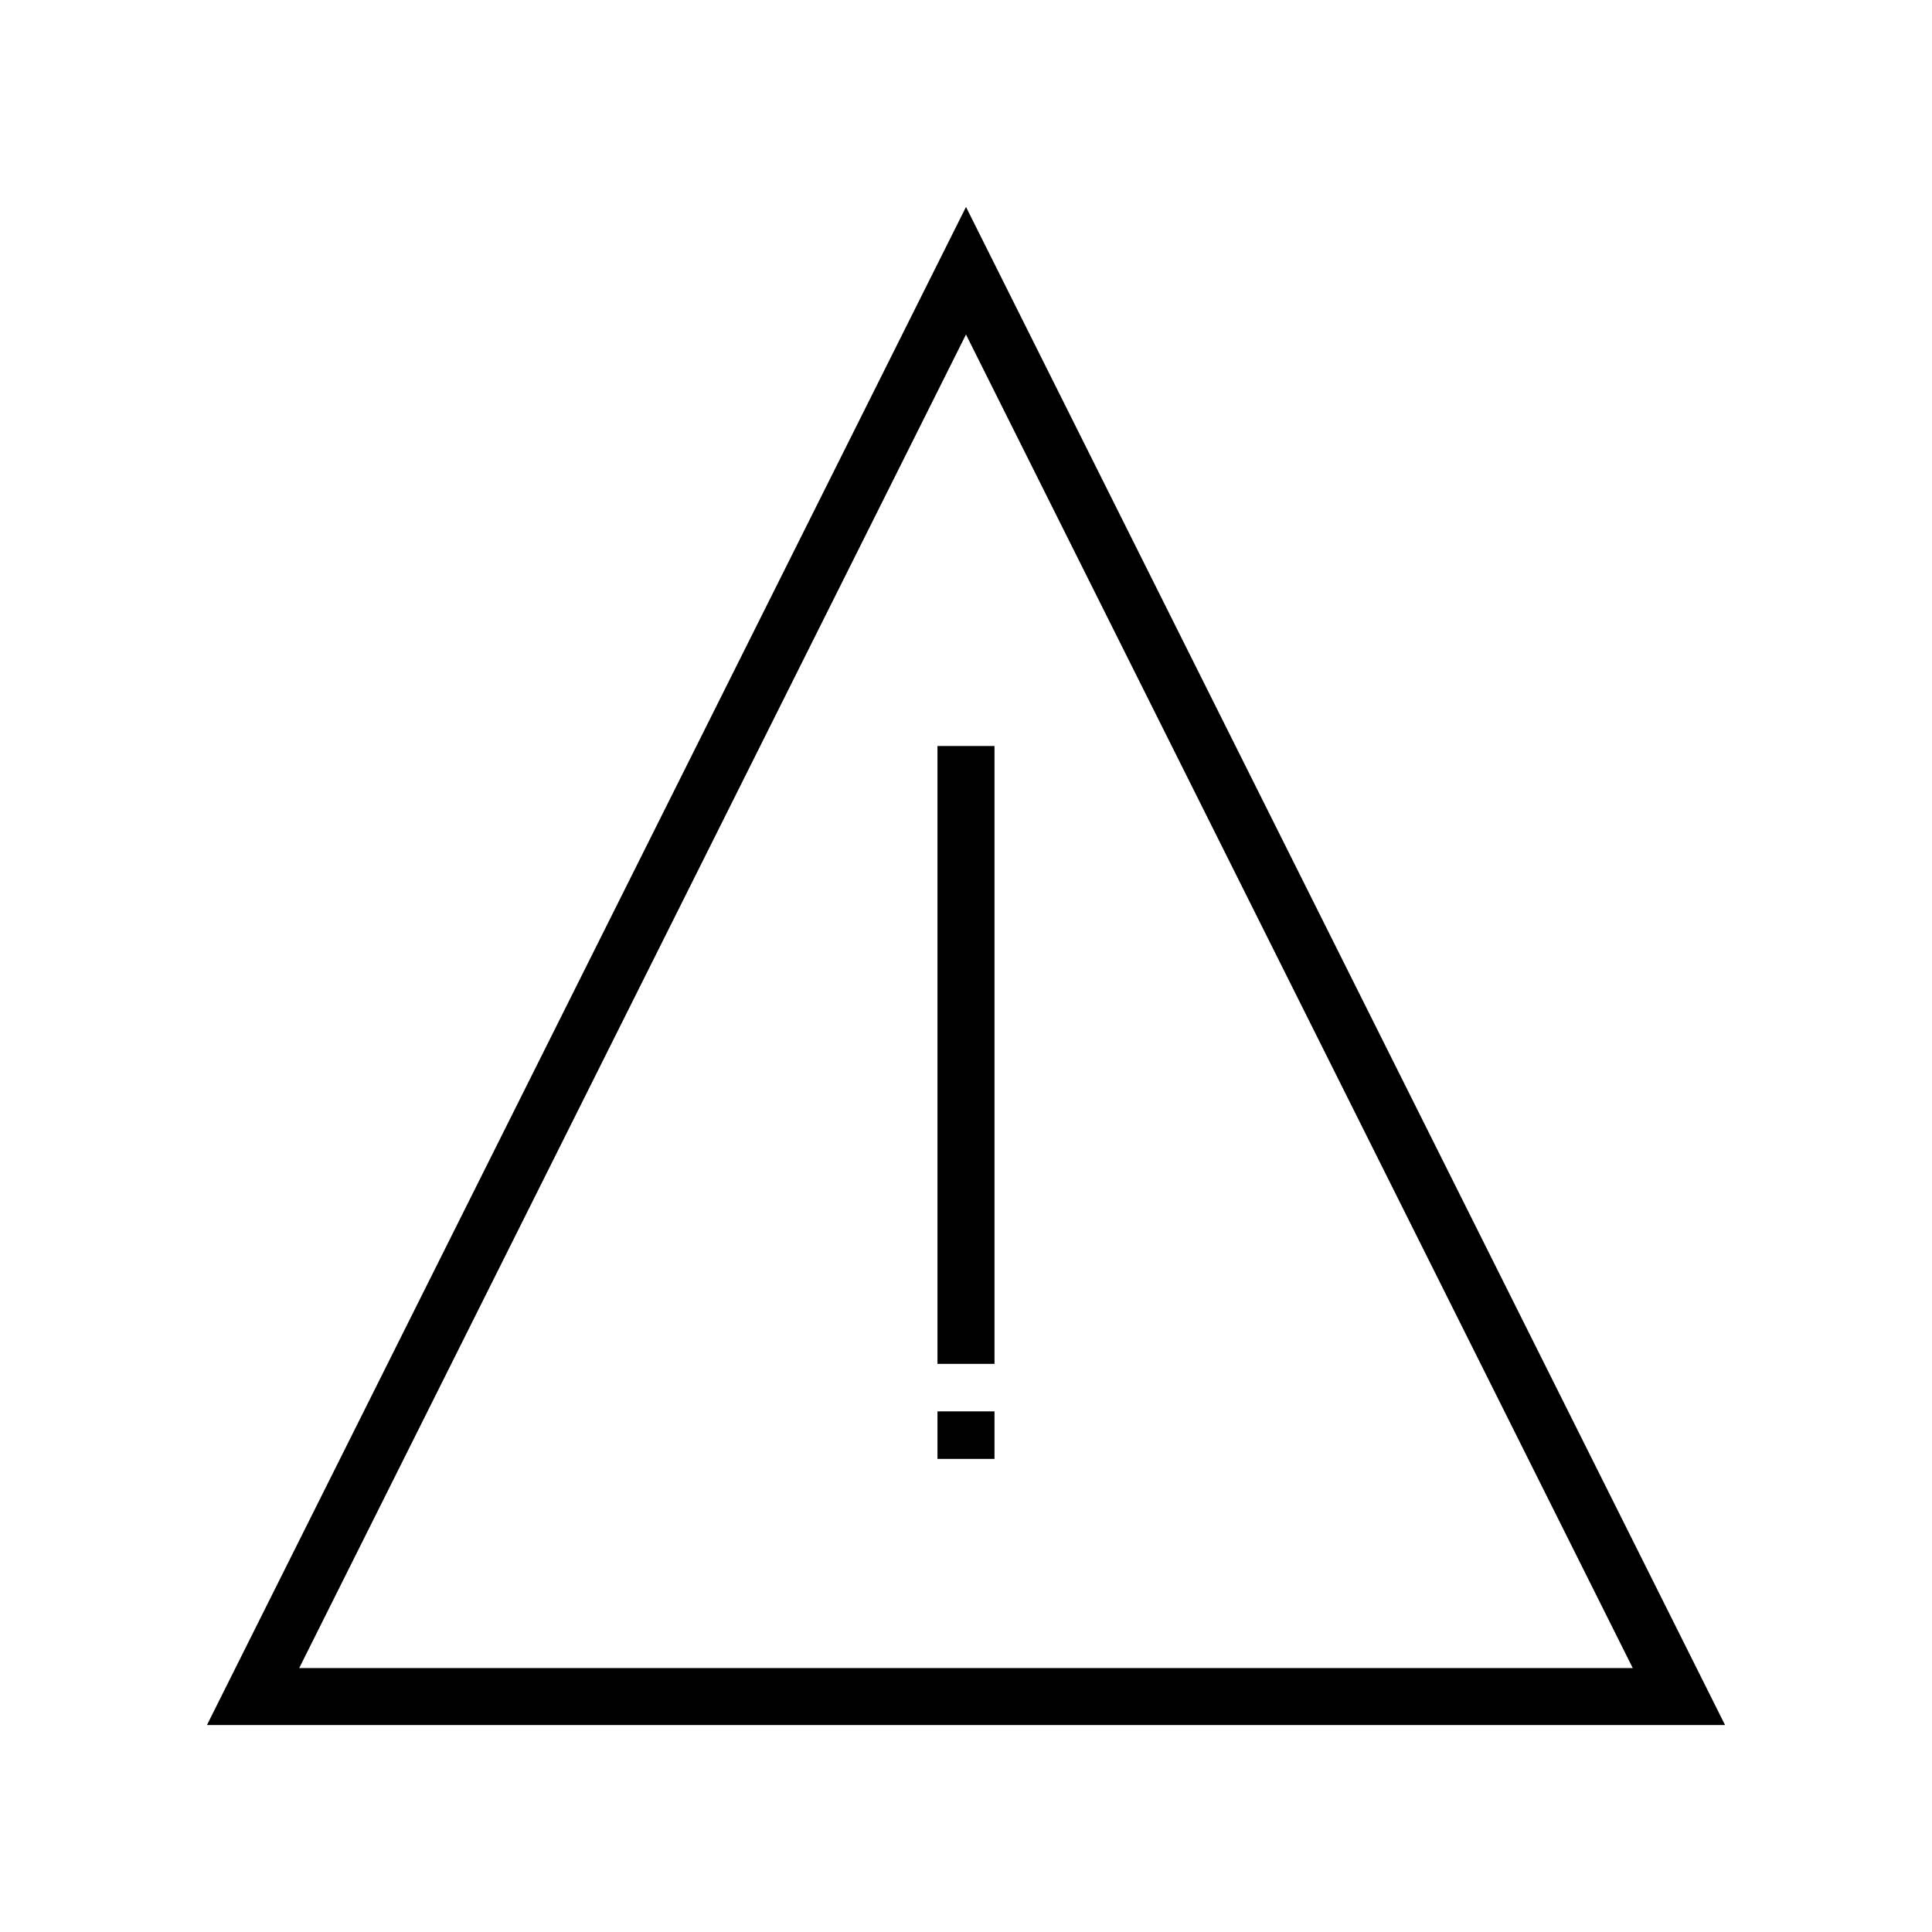 <?xml version="1.0" encoding="UTF-8"?>
<!-- Uploaded to: ICON Repo, www.svgrepo.com, Generator: ICON Repo Mixer Tools -->
<svg fill="#000000" width="800px" height="800px" version="1.1" viewBox="144 144 512 512" xmlns="http://www.w3.org/2000/svg">
 <g>
  <path d="m198.84 601.16h402.32l-201.16-402.32zm24.457-15.113 176.7-353.4 176.7 353.4z"/>
  <path d="m392.44 341.7v163.74h15.113v-163.74z"/>
  <path d="m392.44 518.03v12.594h15.113v-12.594z"/>
 </g>
</svg>